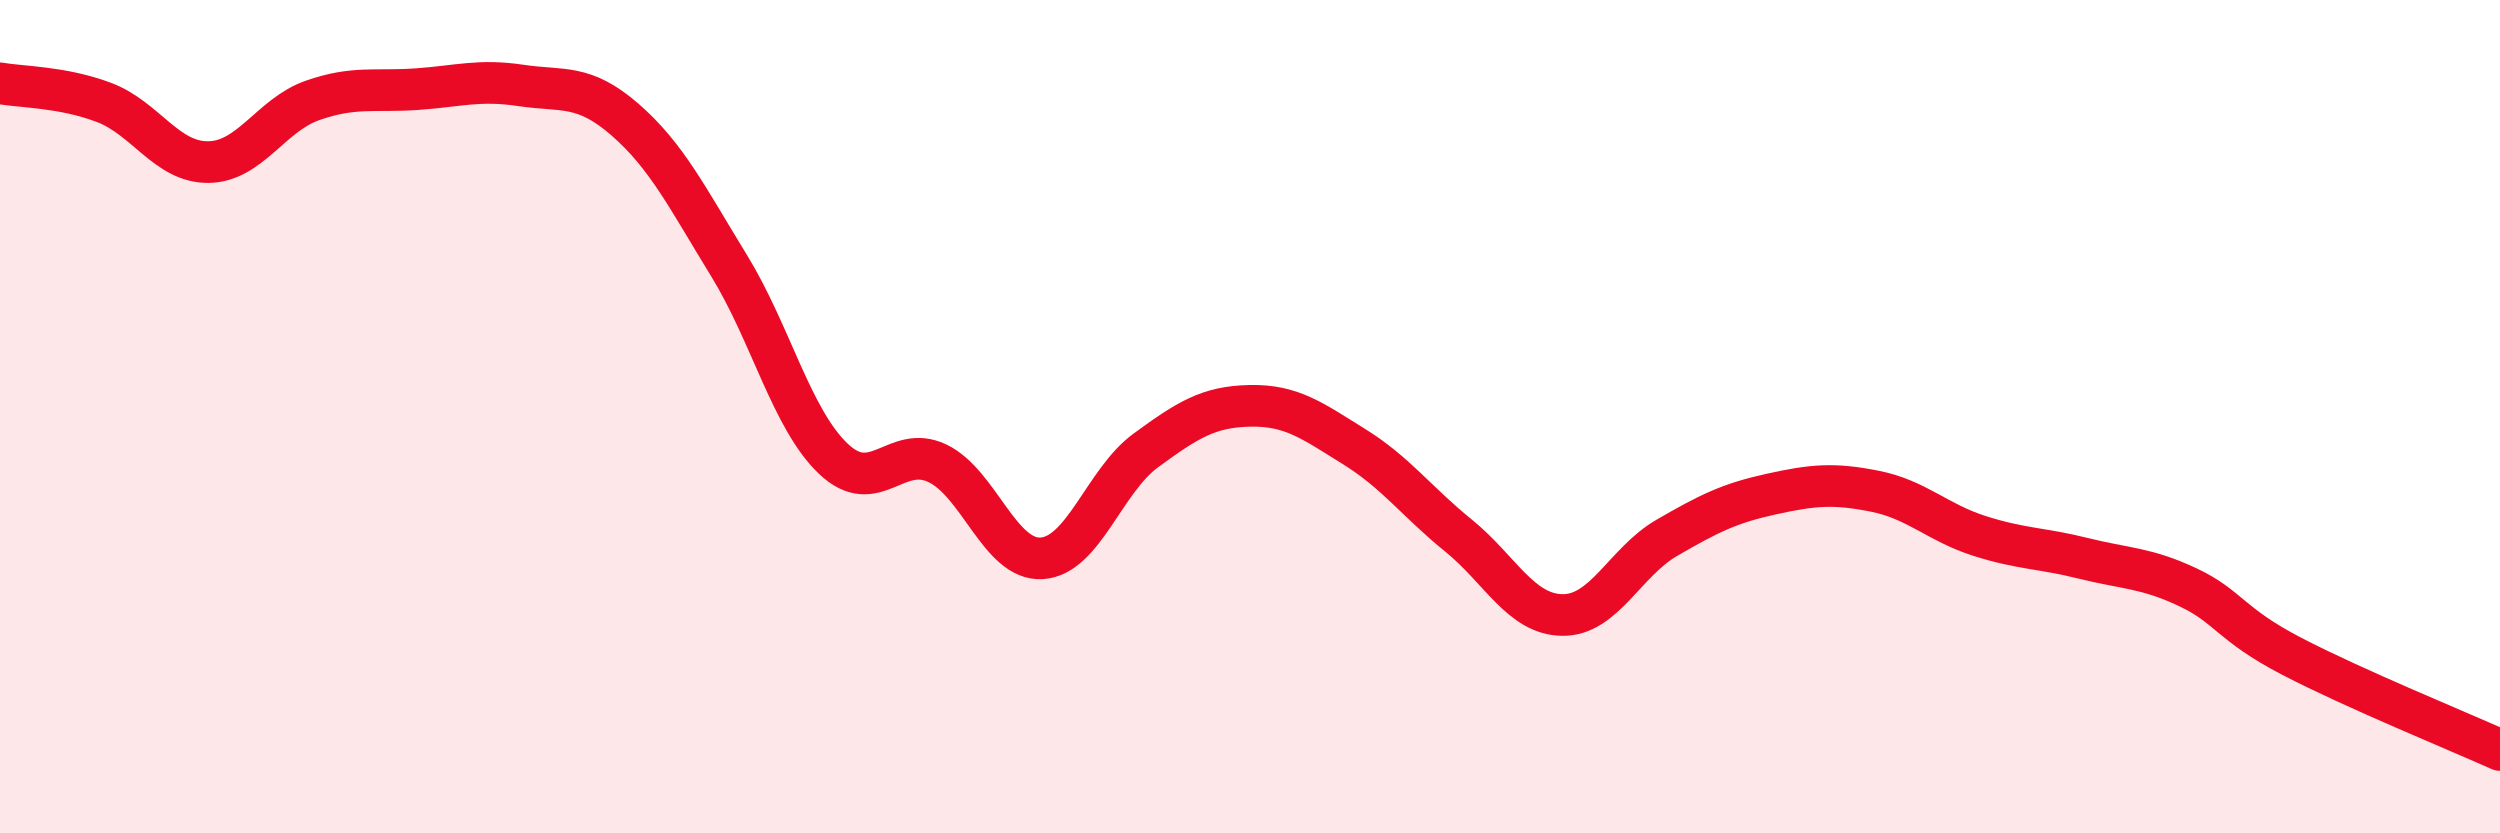 
    <svg width="60" height="20" viewBox="0 0 60 20" xmlns="http://www.w3.org/2000/svg">
      <path
        d="M 0,2 C 0.5,2.09 1.5,2.08 2.5,2.46 C 3.5,2.84 4,3.9 5,3.89 C 6,3.88 6.5,2.76 7.5,2.41 C 8.5,2.06 9,2.21 10,2.14 C 11,2.07 11.5,1.9 12.5,2.05 C 13.5,2.2 14,2 15,2.87 C 16,3.74 16.5,4.75 17.5,6.38 C 18.5,8.01 19,10.06 20,11.01 C 21,11.96 21.5,10.64 22.5,11.12 C 23.5,11.6 24,13.46 25,13.4 C 26,13.34 26.5,11.54 27.5,10.81 C 28.5,10.08 29,9.76 30,9.74 C 31,9.72 31.5,10.1 32.5,10.72 C 33.5,11.34 34,12.04 35,12.85 C 36,13.66 36.5,14.75 37.5,14.76 C 38.5,14.77 39,13.49 40,12.91 C 41,12.33 41.5,12.08 42.5,11.86 C 43.5,11.64 44,11.59 45,11.79 C 46,11.99 46.5,12.54 47.5,12.86 C 48.5,13.18 49,13.15 50,13.4 C 51,13.65 51.5,13.62 52.5,14.09 C 53.5,14.56 53.5,14.97 55,15.75 C 56.5,16.53 59,17.55 60,18L60 20L0 20Z"
        fill="#EB0A25"
        opacity="0.1"
        stroke-linecap="round"
        stroke-linejoin="round"
      />
      <path
        d="M 0,2 C 0.5,2.09 1.5,2.08 2.5,2.46 C 3.5,2.84 4,3.9 5,3.89 C 6,3.88 6.5,2.76 7.5,2.41 C 8.5,2.06 9,2.21 10,2.14 C 11,2.07 11.5,1.9 12.5,2.05 C 13.5,2.2 14,2 15,2.87 C 16,3.74 16.5,4.75 17.5,6.38 C 18.5,8.01 19,10.06 20,11.01 C 21,11.96 21.5,10.64 22.5,11.12 C 23.5,11.6 24,13.46 25,13.4 C 26,13.34 26.5,11.54 27.5,10.81 C 28.5,10.08 29,9.76 30,9.74 C 31,9.72 31.5,10.1 32.5,10.72 C 33.5,11.34 34,12.04 35,12.85 C 36,13.66 36.5,14.75 37.5,14.76 C 38.5,14.77 39,13.49 40,12.91 C 41,12.33 41.5,12.08 42.5,11.86 C 43.5,11.64 44,11.59 45,11.79 C 46,11.99 46.5,12.54 47.5,12.86 C 48.5,13.18 49,13.15 50,13.4 C 51,13.65 51.5,13.62 52.5,14.09 C 53.5,14.56 53.5,14.97 55,15.75 C 56.5,16.53 59,17.55 60,18"
        stroke="#EB0A25"
        stroke-width="1"
        fill="none"
        stroke-linecap="round"
        stroke-linejoin="round"
      />
    </svg>
  